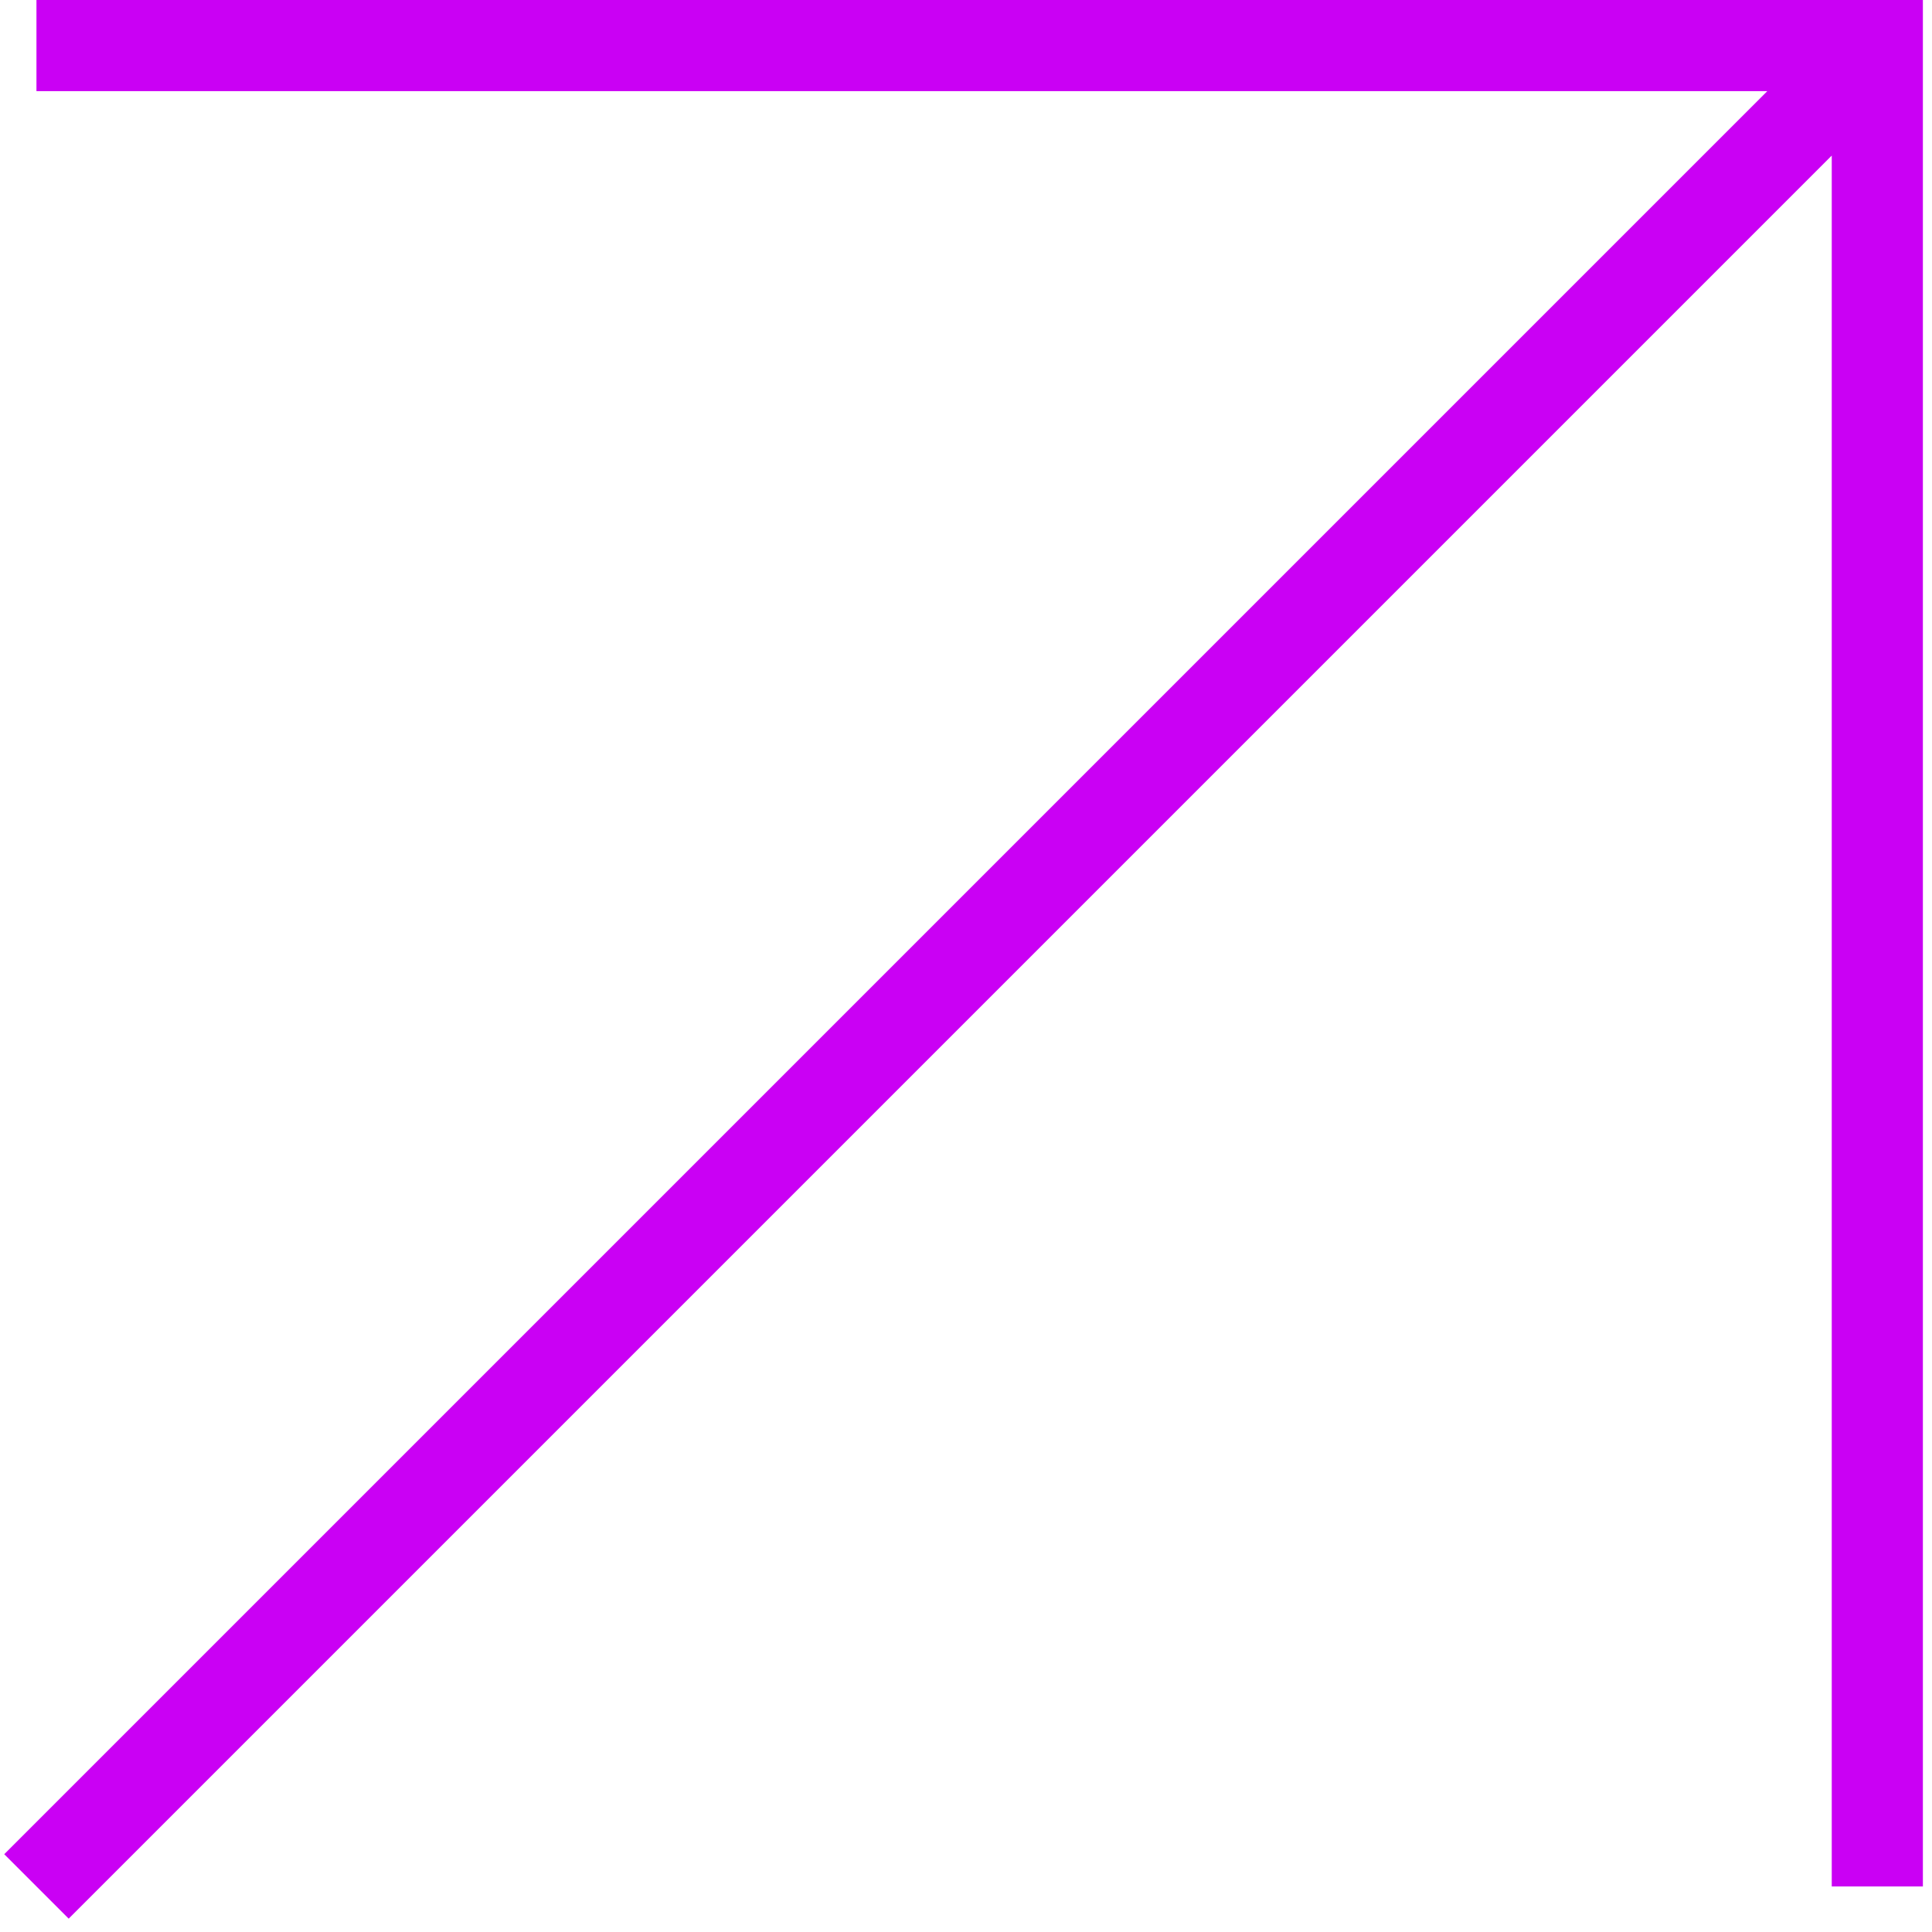<svg width="106" height="106" viewBox="0 0 106 106" fill="none" xmlns="http://www.w3.org/2000/svg">
<path fill-rule="evenodd" clip-rule="evenodd" d="M2 0H105.5V103.5H100.5V8.536L3.768 105.268L0.232 101.732L96.964 5H2V0Z" fill="#CA00F4"/>
</svg>
